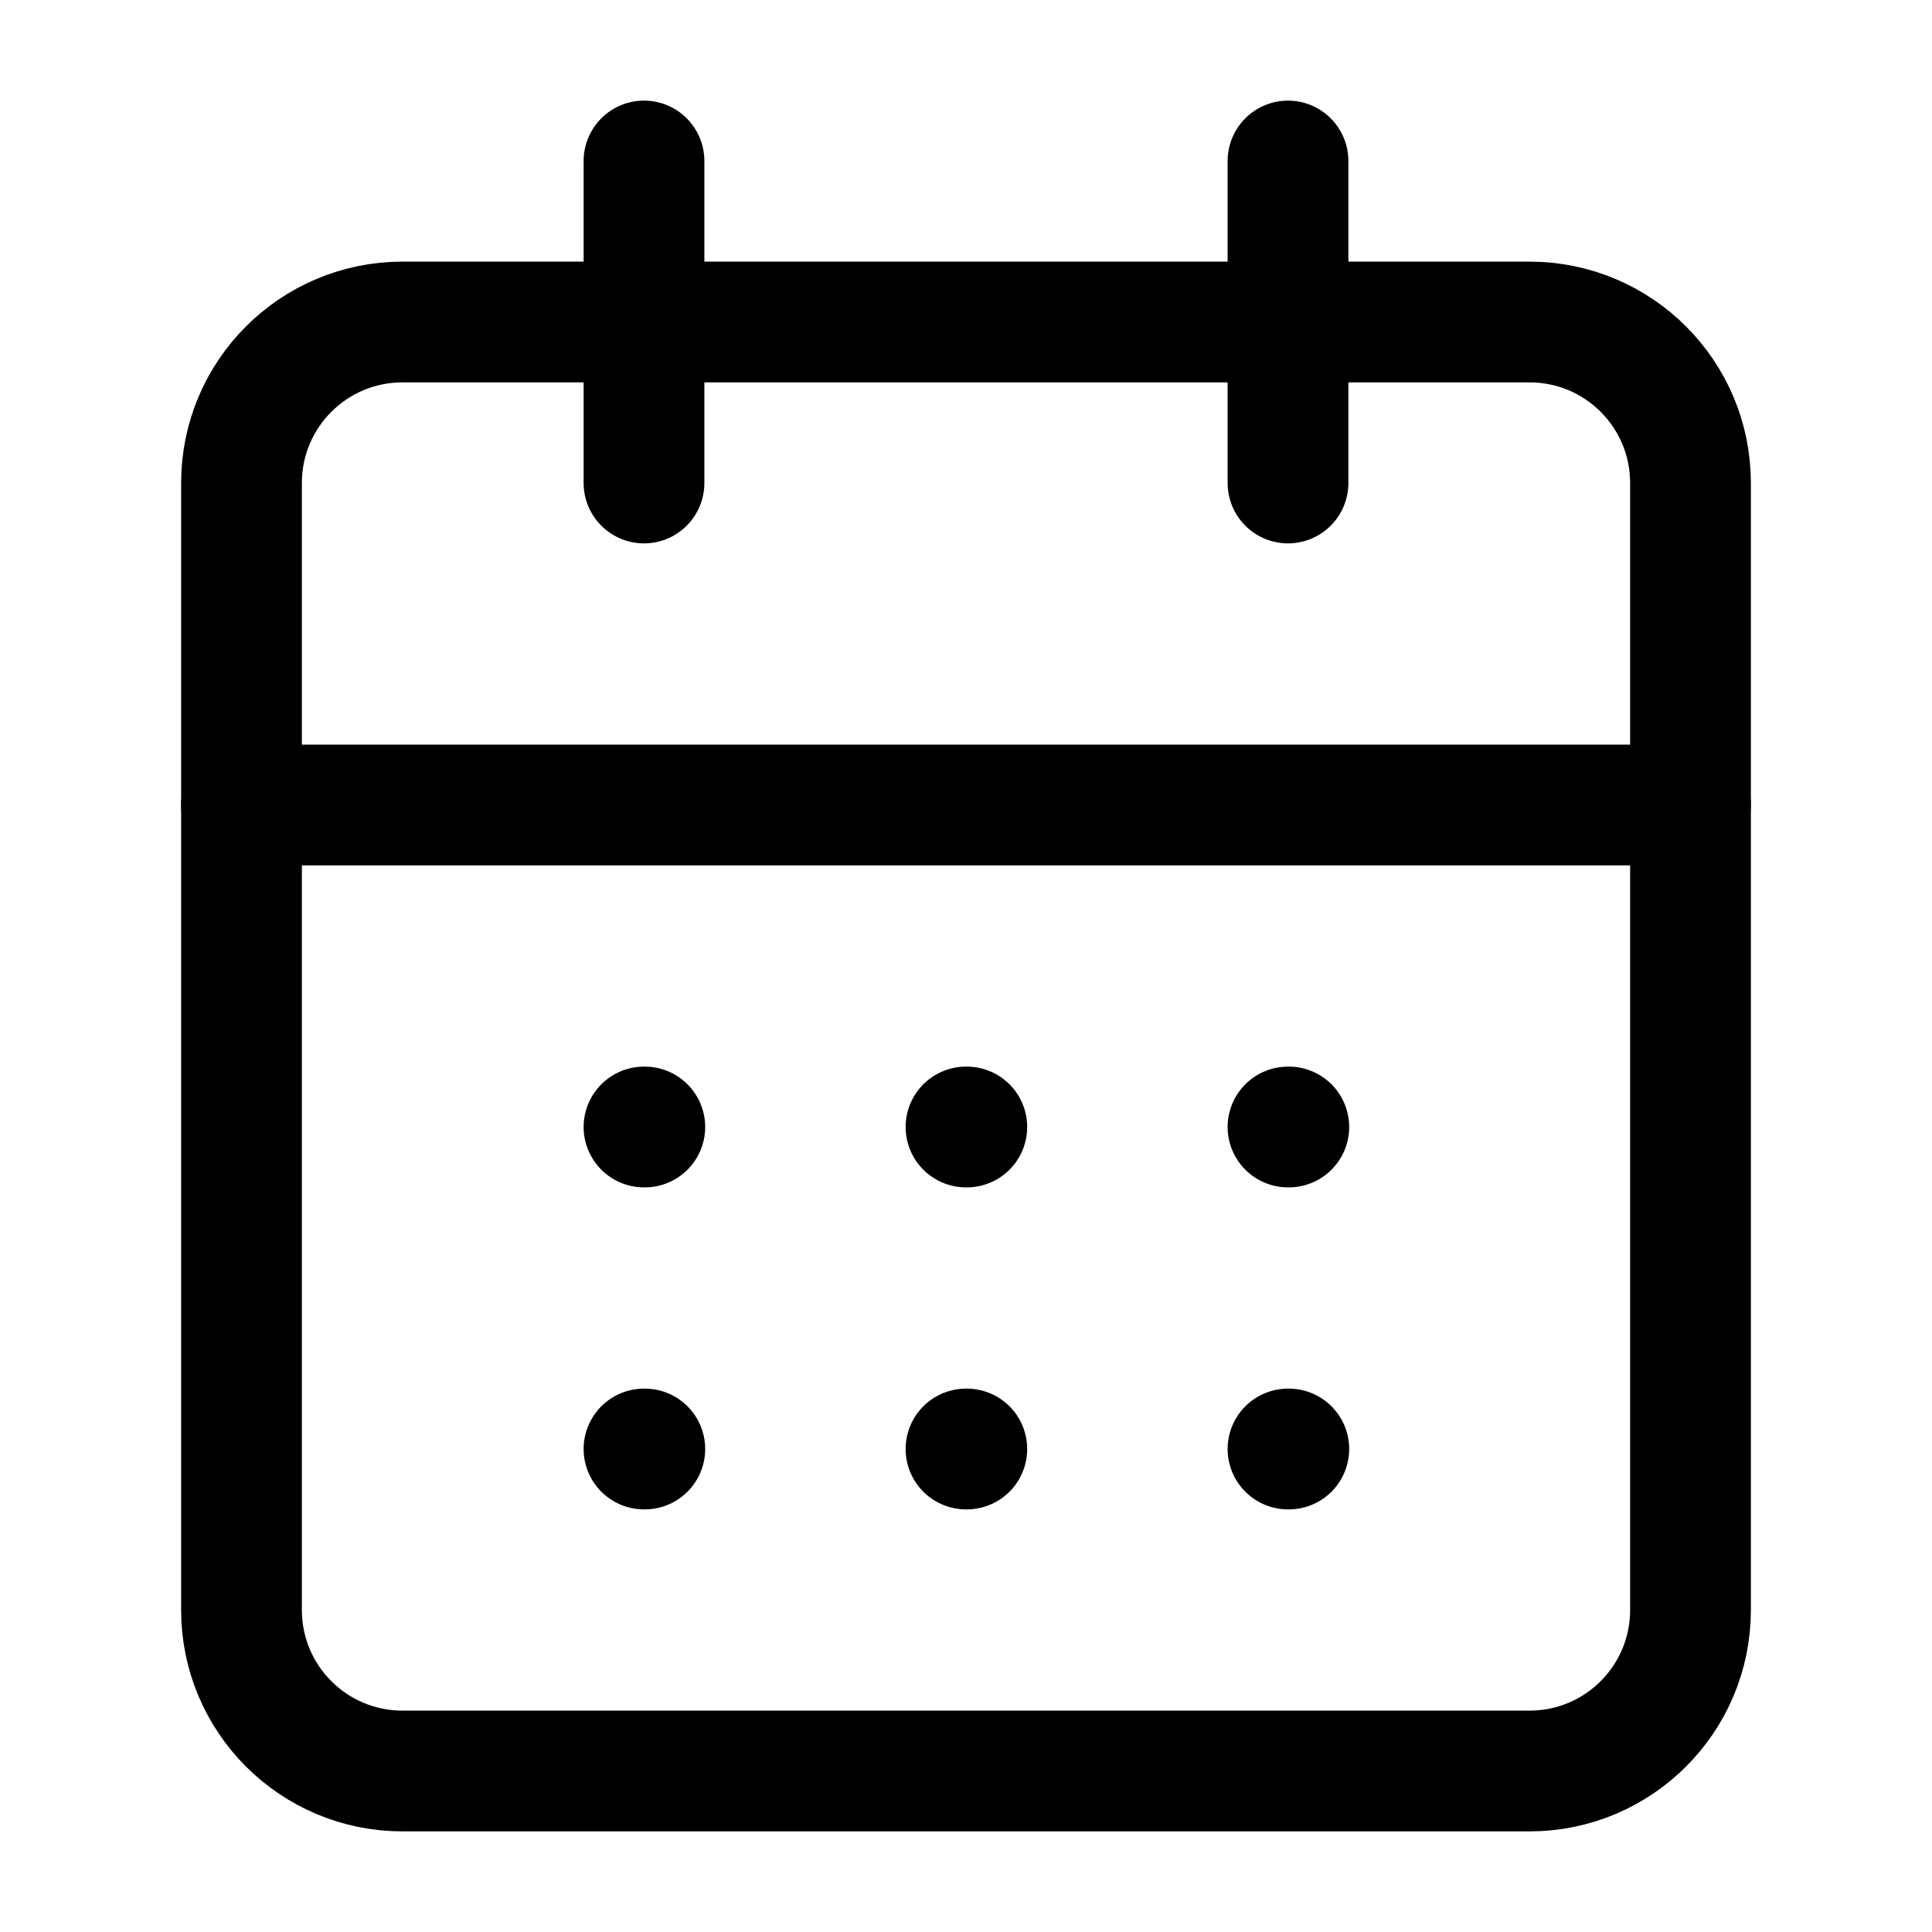 <svg width="24" height="24" viewBox="0 0 24 24" fill="none" xmlns="http://www.w3.org/2000/svg">
<path d="M8 2V6" stroke="black" stroke-width="1.5" stroke-linecap="round" stroke-linejoin="round"/>
<path d="M16 2V6" stroke="black" stroke-width="1.5" stroke-linecap="round" stroke-linejoin="round"/>
<path d="M19 4H5C3.895 4 3 4.895 3 6V20C3 21.105 3.895 22 5 22H19C20.105 22 21 21.105 21 20V6C21 4.895 20.105 4 19 4Z" stroke="black" stroke-width="1.5" stroke-linecap="round" stroke-linejoin="round"/>
<path d="M3 10H21" stroke="black" stroke-width="1.5" stroke-linecap="round" stroke-linejoin="round"/>
<path d="M8 14H8.01" stroke="black" stroke-width="1.5" stroke-linecap="round" stroke-linejoin="round"/>
<path d="M12 14H12.01" stroke="black" stroke-width="1.5" stroke-linecap="round" stroke-linejoin="round"/>
<path d="M16 14H16.01" stroke="black" stroke-width="1.5" stroke-linecap="round" stroke-linejoin="round"/>
<path d="M8 18H8.01" stroke="black" stroke-width="1.5" stroke-linecap="round" stroke-linejoin="round"/>
<path d="M12 18H12.01" stroke="black" stroke-width="1.5" stroke-linecap="round" stroke-linejoin="round"/>
<path d="M16 18H16.01" stroke="black" stroke-width="1.5" stroke-linecap="round" stroke-linejoin="round"/>
</svg>
